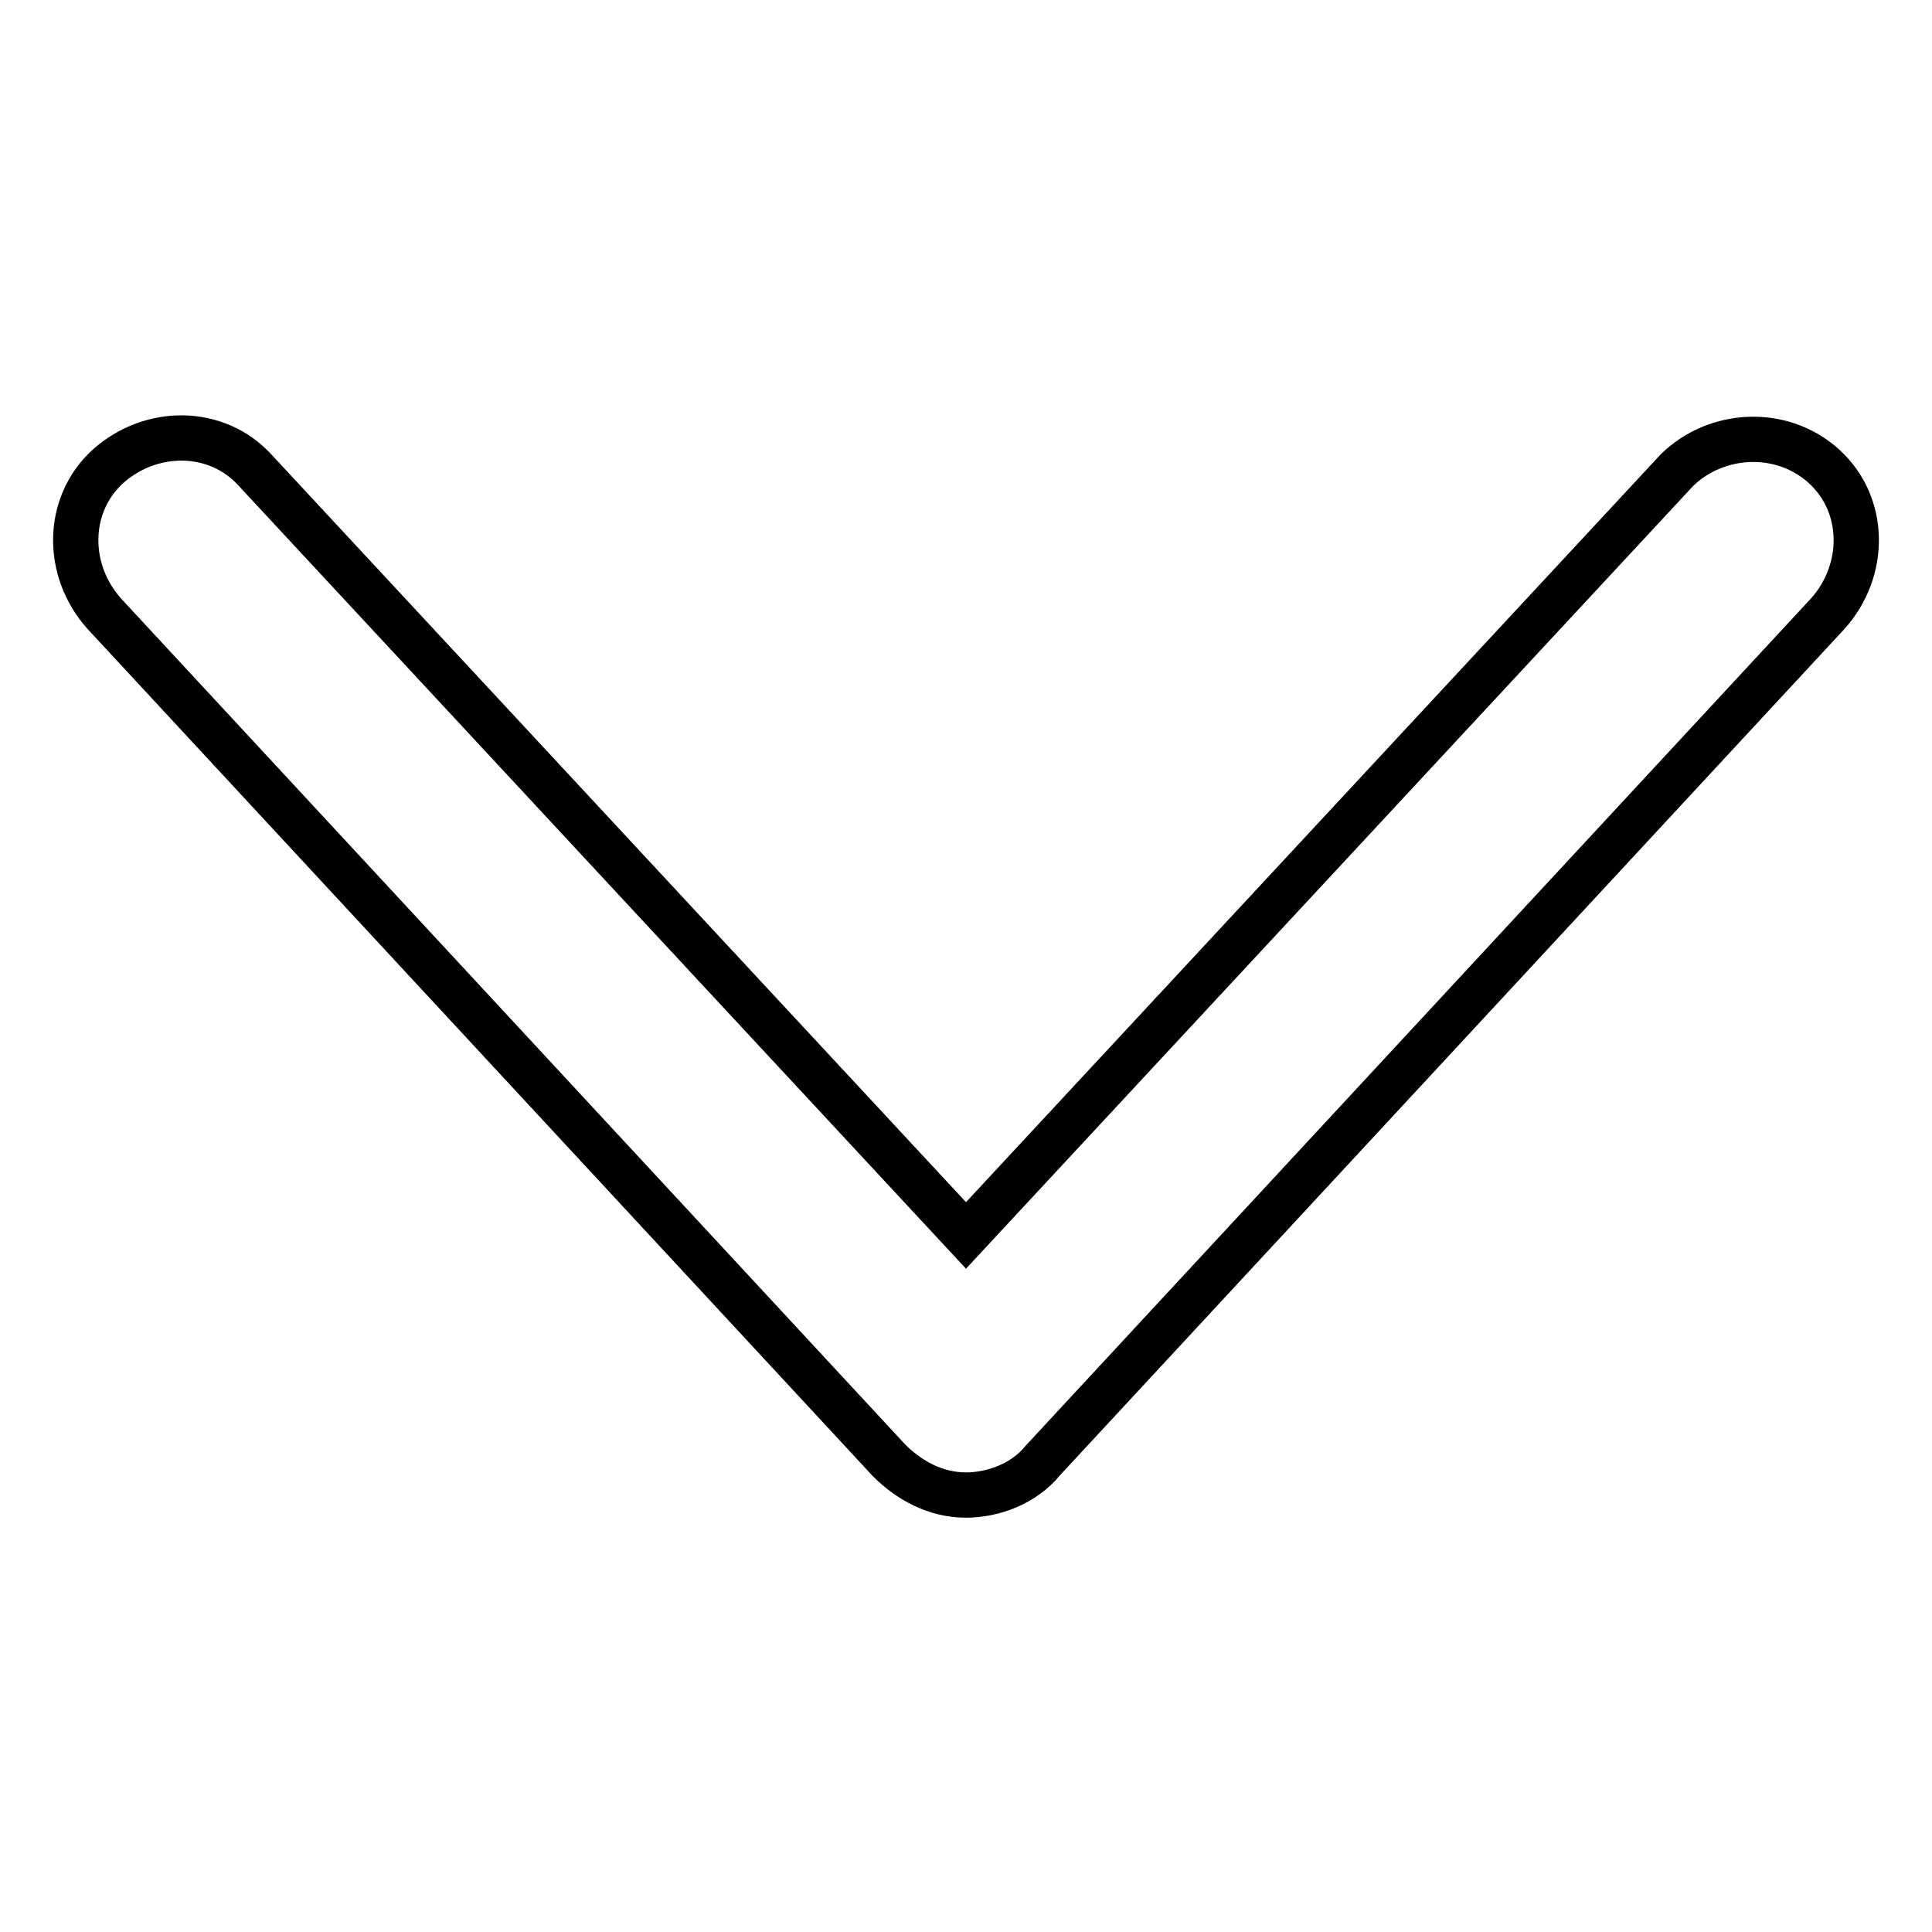 <?xml version="1.0" encoding="utf-8"?>
<!-- Svg Vector Icons : http://www.onlinewebfonts.com/icon -->
<!DOCTYPE svg PUBLIC "-//W3C//DTD SVG 1.1//EN" "http://www.w3.org/Graphics/SVG/1.1/DTD/svg11.dtd">
<svg version="1.1" xmlns="http://www.w3.org/2000/svg" xmlns:xlink="http://www.w3.org/1999/xlink" x="0px" y="0px" viewBox="0 0 256 256" enable-background="new 0 0 256 256" xml:space="preserve">
<g> <path stroke-width="6" fill-opacity="0" stroke="#000000"  d="M241.7,61.8c-5.6-5.1-14.3-4.6-19.5,0.5L128,163.7L33.8,62.3c-5.1-5.6-13.8-5.6-19.5-0.5 c-5.6,5.1-5.6,13.8-0.5,19.5l104,112.2c2.6,2.6,6.1,4.6,10.2,4.6c3.6,0,7.7-1.5,10.2-4.6l104-112.2 C247.3,75.6,247.3,66.9,241.7,61.8z"/></g>
</svg>